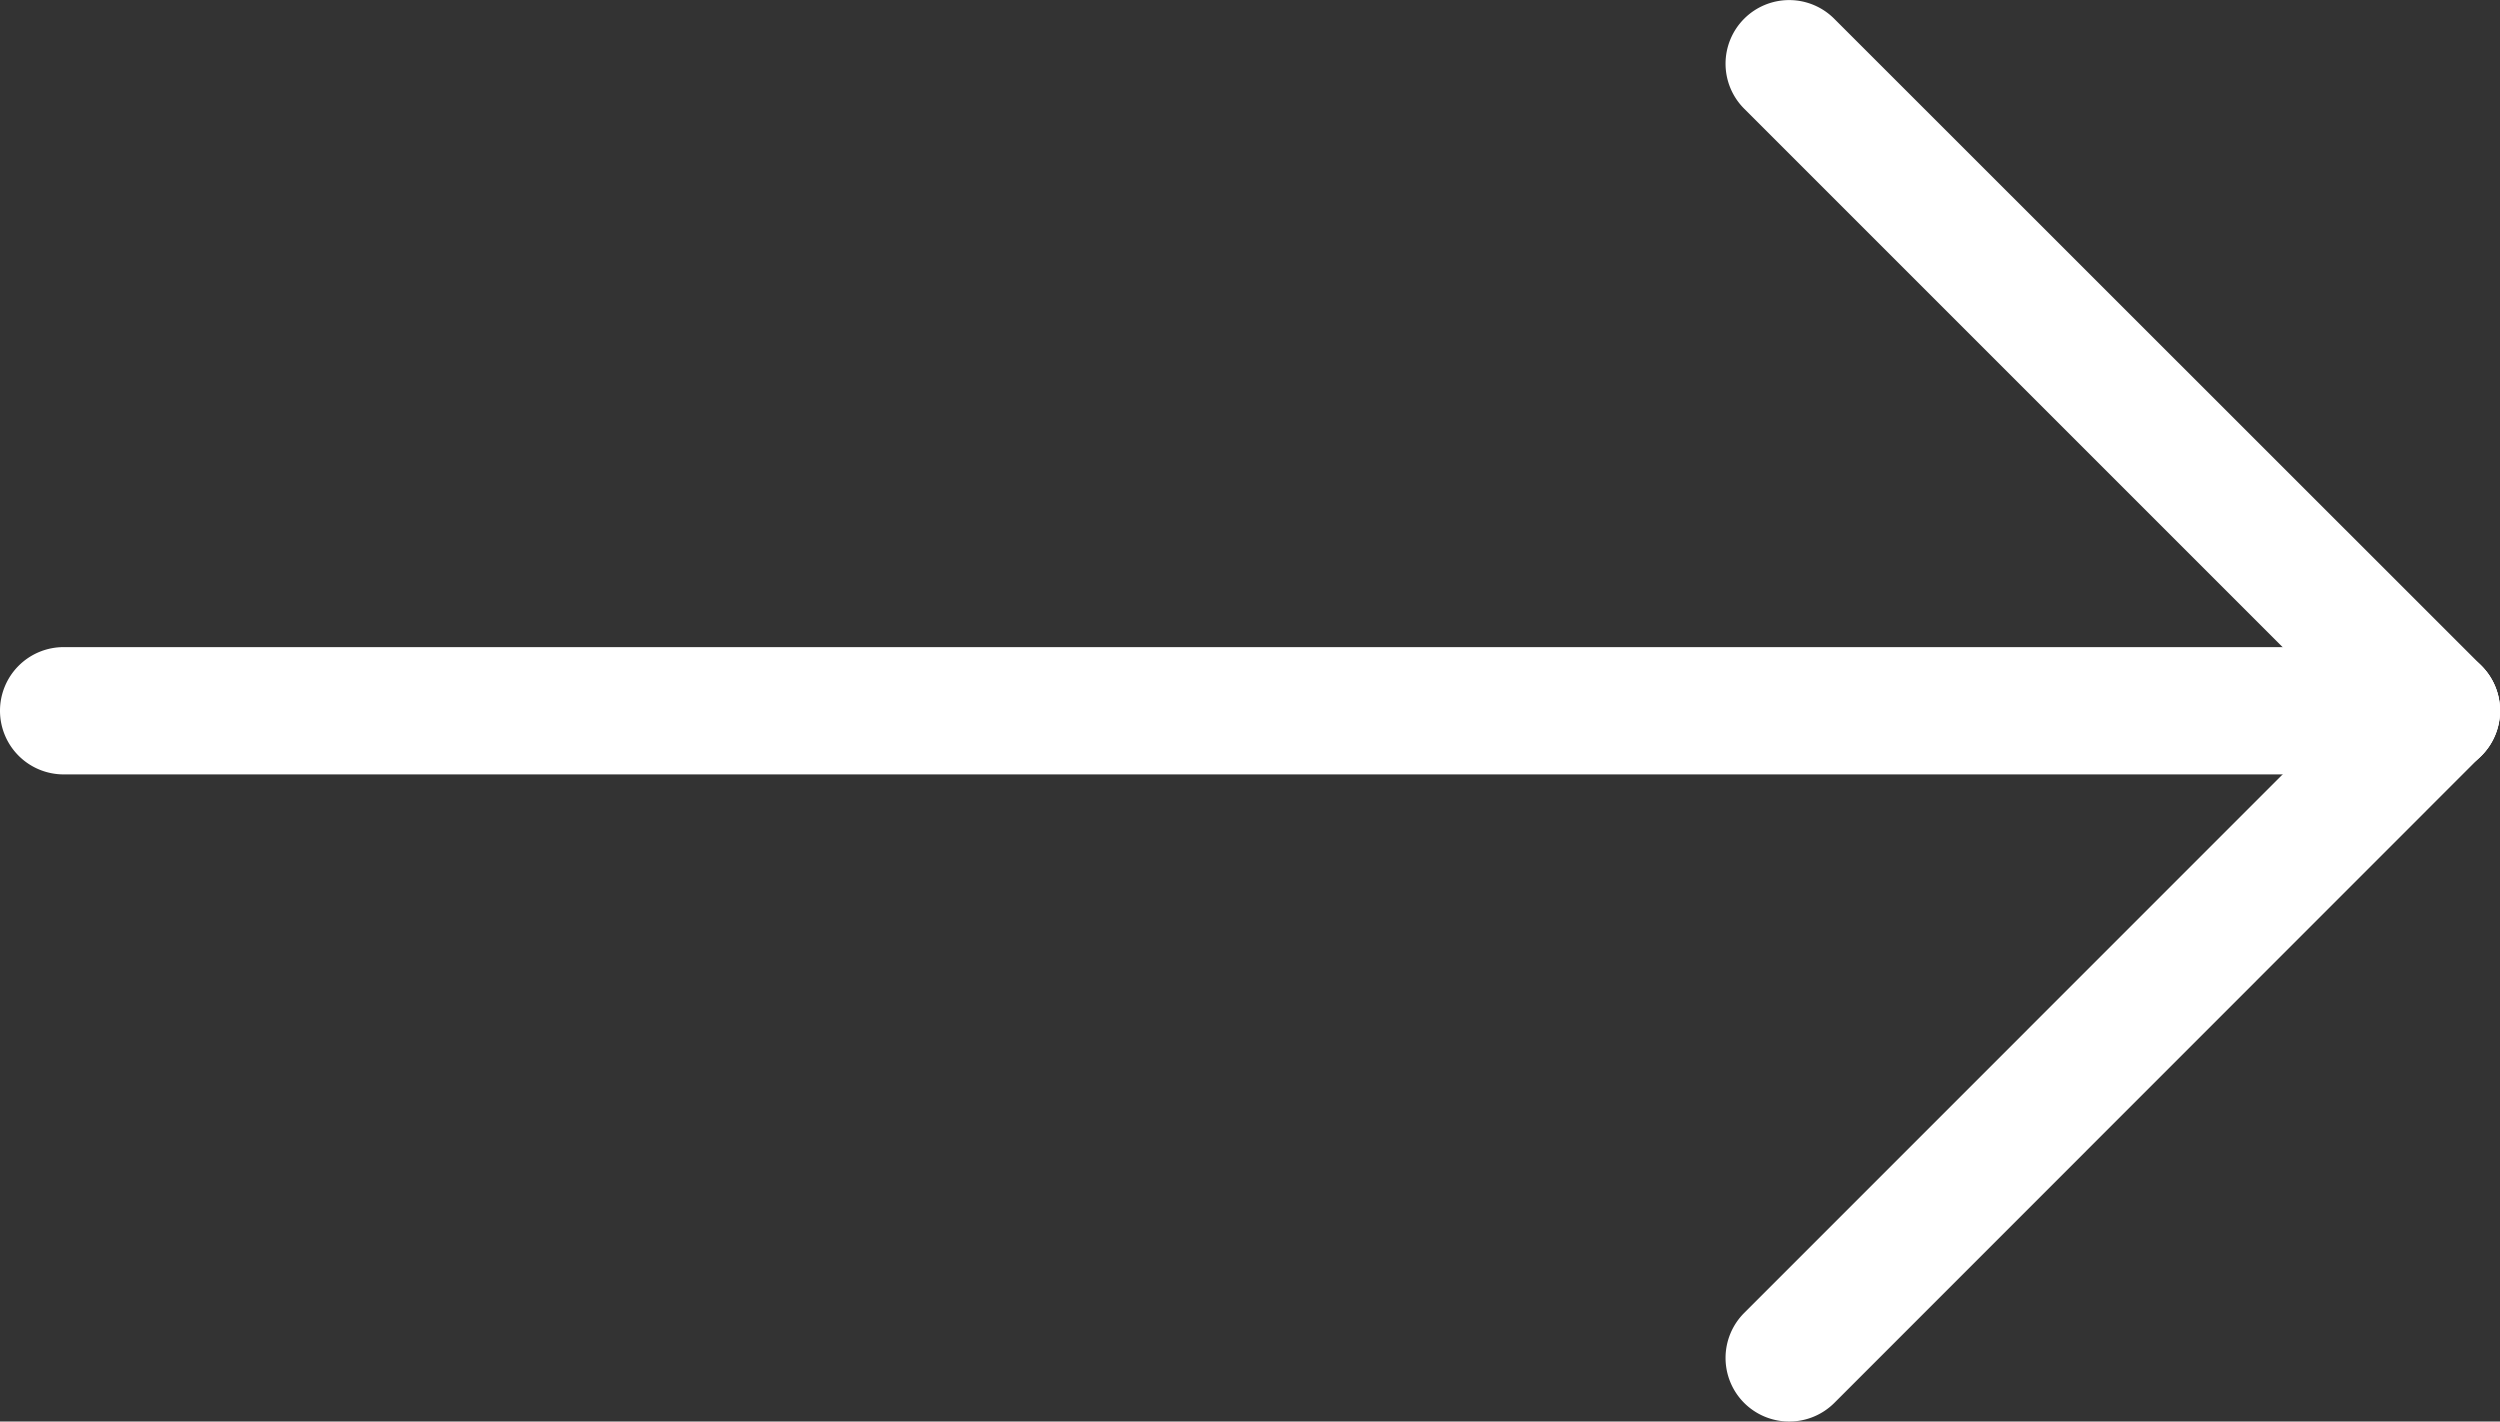 <svg xmlns="http://www.w3.org/2000/svg" width="19.641" height="11.168" viewBox="0 0 19.641 11.168"><rect x="0" y="0" width="19.641" height="11.168" fill="#333333" stroke="none"/><g transform="translate(10.66 0.5)"><path d="M18.641.5H0A.5.5,0,0,1-.5,0,.5.5,0,0,1,0-.5H18.641a.5.5,0,0,1,.5.5A.5.5,0,0,1,18.641.5Z" transform="translate(-10.16 5.084)" fill="#fff"/><path d="M5.084,5.584a.5.5,0,0,1-.354-.146L-.354.354a.5.5,0,0,1,0-.707.5.5,0,0,1,.707,0L5.438,4.73a.5.5,0,0,1-.354.854Z" transform="translate(3.397)" fill="#fff"/><path d="M0,5.584a.5.5,0,0,1-.354-.146.5.5,0,0,1,0-.707L4.73-.354a.5.5,0,0,1,.707,0,.5.5,0,0,1,0,.707L.354,5.438A.5.5,0,0,1,0,5.584Z" transform="translate(3.397 5.084)" fill="#fff"/></g></svg>